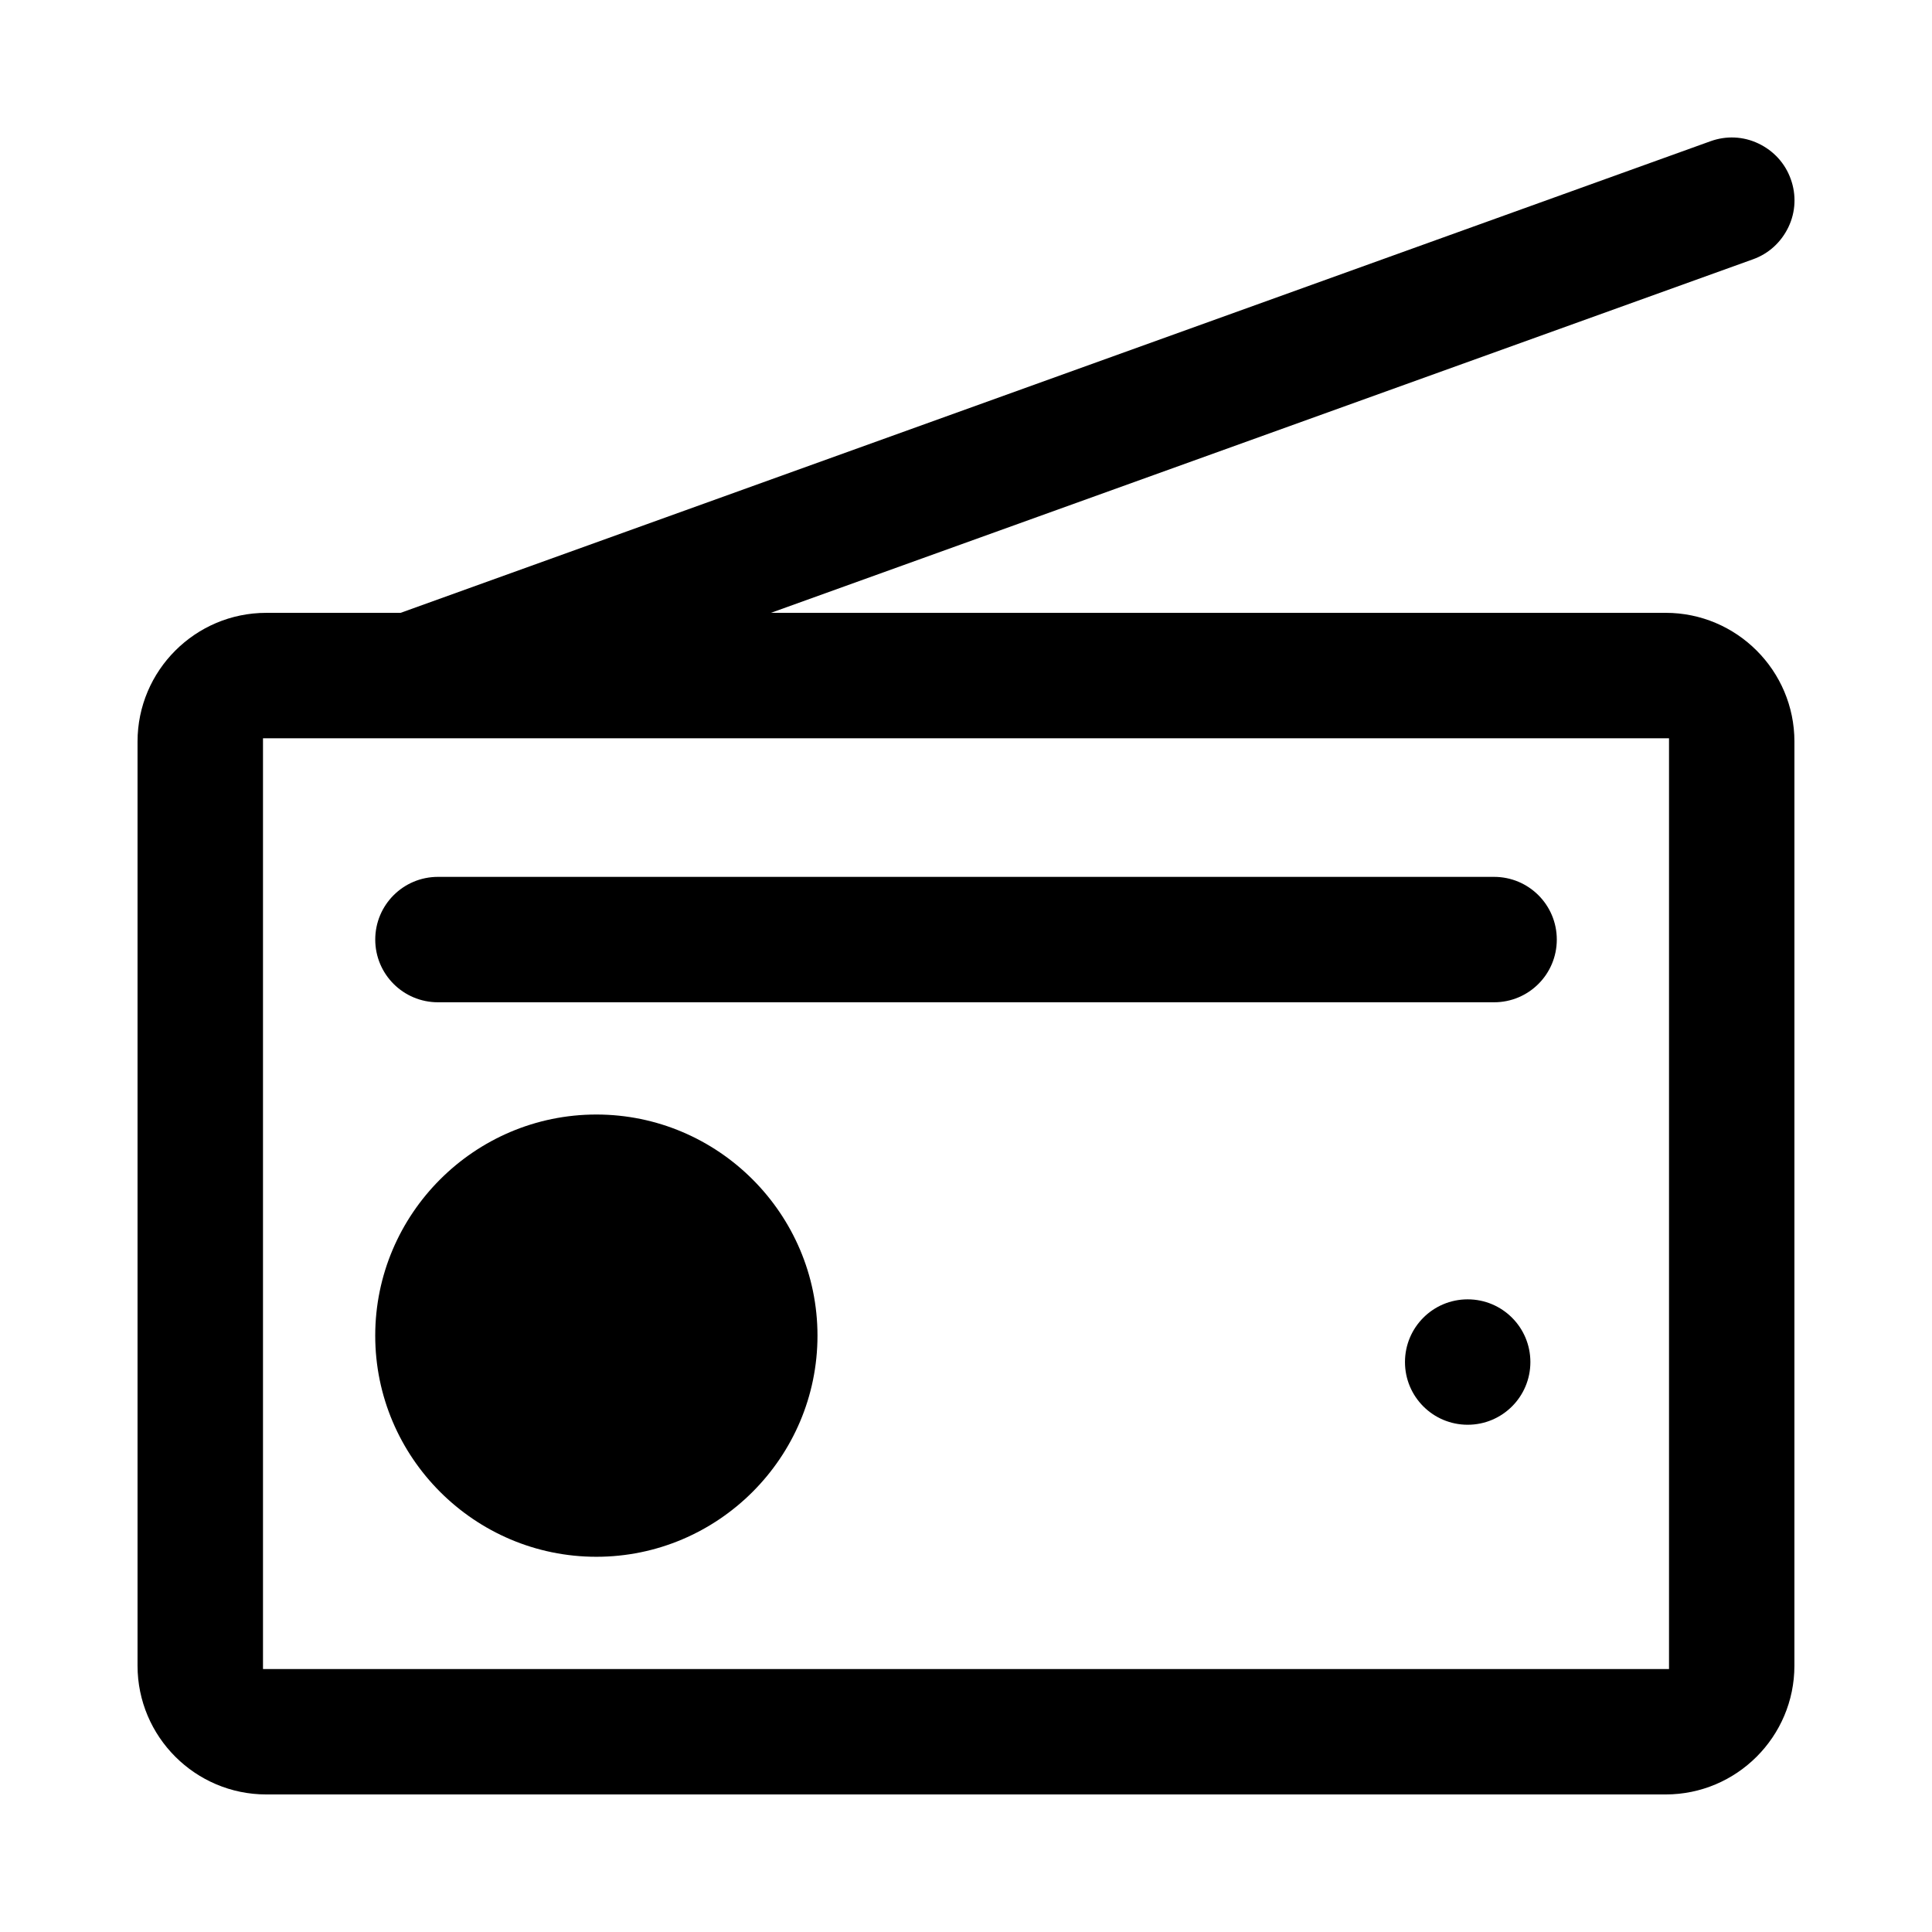 <?xml version="1.0" encoding="UTF-8"?>
<!-- Uploaded to: ICON Repo, www.svgrepo.com, Generator: ICON Repo Mixer Tools -->
<svg fill="#000000" width="800px" height="800px" version="1.1" viewBox="144 144 512 512" xmlns="http://www.w3.org/2000/svg">
 <g>
  <path d="m539.95 376.38h-279.89c-9.184 0-16.617 7.434-16.617 16.617s7.434 16.617 16.617 16.617h279.89c9.184 0 16.617-7.434 16.617-16.617s-7.434-16.617-16.617-16.617z"/>
  <path d="m619.54 340.52c0-18.805-15.309-34.113-34.113-34.113h-237.12l260.21-93.676c4.199-1.488 7.523-4.547 9.445-8.57 1.926-4.023 2.098-8.57 0.613-12.684-1.488-4.199-4.547-7.523-8.57-9.445-4.023-1.926-8.57-2.098-12.684-0.613l-347.16 124.99h-35.598c-18.805 0-34.113 15.309-34.113 34.113v244.91c0 18.805 15.309 34.113 34.113 34.113h370.86c18.805 0 34.113-15.309 34.113-34.113zm-33.234 245.79h-372.61v-246.66h372.61z"/>
  <path d="m532.95 488.34c-9.184 0-16.617 7.434-16.617 16.617 0 9.184 7.434 16.617 16.617 16.617 9.184 0 16.617-7.434 16.617-16.617 0-9.184-7.434-16.617-16.617-16.617z"/>
  <path d="m302.04 439.36c-32.273 0-58.602 26.328-58.602 58.602 0 32.273 26.328 58.602 58.602 58.602 32.273 0 58.602-26.328 58.602-58.602 0-32.273-26.328-58.602-58.602-58.602z"/>
 </g>
</svg>